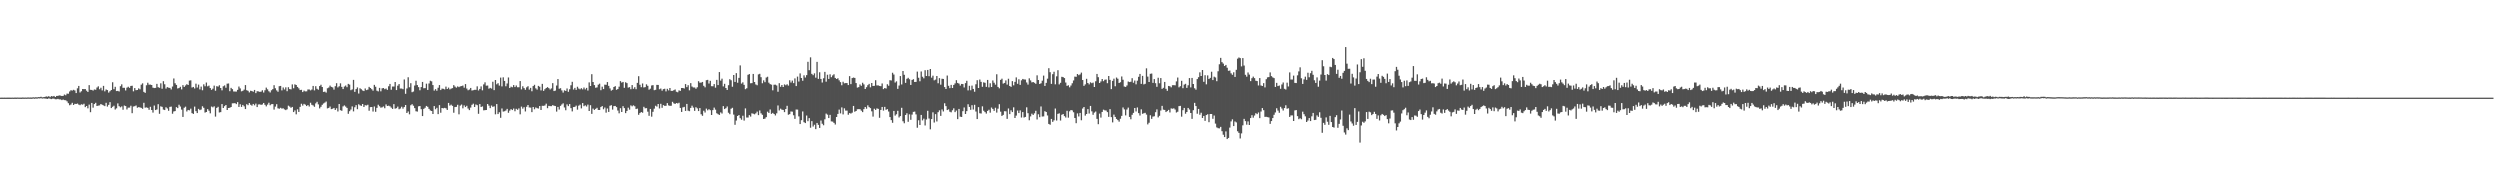 <svg xmlns="http://www.w3.org/2000/svg" width="1920" height="150"><path fill="#4f4f4f" d="M0 74.993h1v1H0zM1 74.981h1v1H1zM2 74.986h1v1H2zM3 74.979h1v1H3zM4 74.989h1v1H4zM5 74.972h1v1H5zM6 74.98h1v1H6zM7 74.973h1v1H7zM8 74.991h1v1H8zM9 74.95h1v1H9zM10 74.987h1v1H10zM11 74.924h1v1H11zM12 74.966h1v1H12zM13 74.9h1v1H13zM14 74.955h1v1H14zM15 74.936h1v1H15zM16 74.98h1v1H16zM17 74.876h1v1H17zM18 74.947h1v1H18zM19 74.89h1v1H19zM20 74.943h1v1H20zM21 74.827h1v1H21zM22 74.89h1v1H22zM23 74.855h1v1H23zM24 74.923h1v1H24zM25 74.692h1v1H25zM26 74.876h1v1H26zM27 74.67h1v1H27zM28 74.803h1v1H28zM29 74.532h1v1H29zM30 74.622h1v1H30zM31 74.31h1v1.088H31zM32 74.735h1v1H32zM33 74.587h1v1H33zM34 74.439h1v1.25H34zM35 74.019h1v1.76H35zM36 74.294h1v1.708H36zM37 73.806h1v1.693H37zM38 74.586h1v1.218H38zM39 73.771h1v2.385H39zM40 74.084h1v1.62H40zM41 73.663h1v2.126H41zM42 74.489h1v1.756H42zM43 73.68h1v2.565H43zM44 73.637h1v2.312H44zM45 73.277h1v3.053H45zM46 73.416h1v2.943H46zM47 73.746h1v3.134H47zM48 73.618h1v2.821H48zM49 72.623h1v4.264H49zM50 73.153h1v3.876H50zM51 71.872h1v5.933H51zM52 72h1v7.257H52zM53 70.268h1v10.593H53zM54 69.265h1v10.995H54zM55 69.597h1v9.363H55zM56 68.955h1v11.666H56zM57 69.47h1v10.227H57zM58 71.487h1v8.365H58zM59 67.854h1v11.654H59zM60 66.007h1v14.302H60zM61 71.035h1v9.749H61zM62 70.102h1v9.98H62zM63 68.371h1v12.017H63zM64 68.47h1v11.187H64zM65 68.418h1v13.848H65zM66 69.617h1v11.809H66zM67 70.602h1v12.602H67zM68 65.401h1v14.911H68zM69 68.949h1v17.213H69zM70 69.066h1v10.007H70zM71 69.578h1v13.1H71zM72 68.72h1v11.2H72zM73 68.892h1v10.064H73zM74 67.204h1v14.186H74zM75 66.297h1v14.781H75zM76 68.531h1v12.435H76zM77 67.4h1v12.448H77zM78 69.424h1v11.084H78zM79 65.924h1v15.019H79zM80 70.13h1v11.366H80zM81 68.703h1v10.246H81zM82 69.161h1v12.706H82zM83 71.103h1v9.447H83zM84 70.03h1v8.421H84zM85 69.136h1v13.882H85zM86 63.18h1v18.829H86zM87 68.5h1v12.711H87zM88 66.688h1v17.408H88zM89 69.918h1v13.281H89zM90 69.807h1v9.579H90zM91 70.257h1v11.312H91zM92 66.185h1v16.269H92zM93 64.768h1v16.941H93zM94 67.453h1v16.805H94zM95 67.44h1v13.598H95zM96 69.457h1v11.991H96zM97 67.326h1v16.74H97zM98 66.593h1v16.082H98zM99 67.471h1v15.163H99zM100 65.977h1v15.228H100zM101 65.83h1v21.087H101zM102 70.167h1v11.653H102zM103 67.642h1v13.901H103zM104 69.284h1v11.725H104zM105 69.127h1v13.617H105zM106 67.914h1v14.379H106zM107 68.594h1v13.904H107zM108 65.014h1v17.822H108zM109 63.978h1v19.578H109zM110 70.53h1v8.444H110zM111 71.312h1v11.366H111zM112 65.489h1v16.987H112zM113 63.549h1v19.313H113zM114 65.023h1v19.289H114zM115 64.954h1v17.067H115zM116 65.29h1v19.207H116zM117 67.317h1v19.141H117zM118 67.656h1v13.408H118zM119 67.495h1v17.044H119zM120 64.42h1v19.636H120zM121 66.984h1v13.03H121zM122 67.437h1v19.959H122zM123 63.993h1v17.656H123zM124 68.169h1v13.889H124zM125 62.351h1v21.844H125zM126 64.737h1v19.772H126zM127 68.061h1v14.322H127zM128 66.939h1v16.344H128zM129 67.312h1v17.758H129zM130 67.553h1v14.522H130zM131 68.706h1v13.178H131zM132 66.471h1v20.87H132zM133 60.255h1v25.334H133zM134 63.953h1v21.352H134zM135 65.226h1v17.044H135zM136 67.937h1v15.116H136zM137 67.619h1v12.812H137zM138 66.668h1v15.148H138zM139 68.677h1v15.516H139zM140 65.364h1v24.433H140zM141 66.753h1v15.979H141zM142 65.631h1v16.278H142zM143 64.683h1v20.943H143zM144 65.292h1v19.115H144zM145 61.902h1v22.852H145zM146 61.699h1v21.733H146zM147 67.238h1v19.639H147zM148 66.751h1v20.739H148zM149 67.928h1v13.939H149zM150 64.264h1v21.1H150zM151 67.215h1v19.611H151zM152 64.98h1v18.642H152zM153 68.664h1v15.916H153zM154 66.524h1v17.592H154zM155 69.33h1v12.292H155zM156 64.771h1v18.011H156zM157 66.268h1v20.211H157zM158 63.373h1v22.661H158zM159 66.309h1v17.496H159zM160 65.719h1v19.332H160zM161 67.611h1v19.445H161zM162 69.029h1v12.775H162zM163 68.103h1v14.31H163zM164 65.747h1v15.913H164zM165 69.697h1v19.87H165zM166 66.205h1v16.693H166zM167 66.525h1v15.505H167zM168 65.462h1v20.921H168zM169 67.596h1v18.522H169zM170 69.381h1v10.558H170zM171 66.273h1v16.682H171zM172 65.608h1v15.951H172zM173 67.391h1v13.229H173zM174 64.265h1v20.231H174zM175 64.109h1v18.841H175zM176 70.035h1v12.77H176zM177 67.468h1v14.693H177zM178 68.471h1v10.887H178zM179 70.27h1v9.039H179zM180 70.312h1v8.875H180zM181 70.356h1v9.61H181zM182 69.004h1v9.45H182zM183 66.449h1v15.697H183zM184 67.87h1v12.218H184zM185 70.146h1v11.956H185zM186 69.745h1v10.853H186zM187 68.792h1v12.868H187zM188 65.348h1v18.407H188zM189 69.252h1v10.794H189zM190 69.729h1v11.047H190zM191 70.942h1v8.208H191zM192 69.679h1v10.738H192zM193 69.92h1v11.224H193zM194 70.43h1v9.378H194zM195 69.056h1v11.818H195zM196 71.509h1v8.056H196zM197 70.019h1v12.208H197zM198 70.192h1v10.061H198zM199 70.573h1v9.544H199zM200 70.417h1v10.12H200zM201 69.313h1v10.929H201zM202 71.045h1v8.033H202zM203 69.33h1v11.134H203zM204 67.285h1v14.418H204zM205 68.596h1v11.713H205zM206 70.073h1v8.811H206zM207 71.015h1v9.852H207zM208 69.3h1v10.727H208zM209 68.469h1v11.438H209zM210 65.45h1v18.704H210zM211 67.792h1v14.073H211zM212 69.42h1v10.627H212zM213 70.448h1v12.762H213zM214 66.185h1v17.329H214zM215 66.004h1v16.806H215zM216 69.441h1v13.989H216zM217 67.175h1v16.031H217zM218 68.706h1v15.318H218zM219 67.054h1v17.55H219zM220 70.061h1v13.917H220zM221 66.969h1v14.179H221zM222 68.385h1v13.485H222zM223 68.664h1v14.144H223zM224 64.812h1v17.318H224zM225 67.763h1v18.294H225zM226 64.776h1v20.007H226zM227 65.299h1v22.506H227zM228 66.761h1v17.21H228zM229 67.853h1v18.104H229zM230 69.17h1v12.917H230zM231 68.961h1v10.718H231zM232 70.7h1v10.425H232zM233 69.558h1v10.229H233zM234 70.216h1v10.155H234zM235 70.15h1v11.32H235zM236 68.707h1v12.003H236zM237 68.685h1v13.134H237zM238 69.423h1v9.471H238zM239 68.763h1v11.731H239zM240 65.997h1v15.011H240zM241 69.414h1v12.601H241zM242 66.196h1v13.212H242zM243 68.221h1v9.987H243zM244 68.893h1v11.299H244zM245 66.113h1v17.136H245zM246 65.089h1v16.947H246zM247 66.82h1v13.681H247zM248 70.621h1v8.845H248zM249 70.35h1v8.467H249zM250 71.138h1v6.818H250zM251 67.766h1v15.498H251zM252 67.227h1v15.662H252zM253 65.743h1v16.063H253zM254 66.695h1v17.138H254zM255 67.108h1v16.399H255zM256 68.827h1v14.066H256zM257 66.216h1v18.227H257zM258 63.916h1v19.257H258zM259 67.134h1v18.449H259zM260 66.27h1v13.585H260zM261 63.981h1v20.64H261zM262 66.721h1v18.386H262zM263 68.394h1v13.311H263zM264 66.446h1v14.512H264zM265 65.667h1v16.192H265zM266 66.954h1v15.934H266zM267 64.415h1v22.978H267zM268 64.956h1v20.44H268zM269 69.269h1v14.866H269zM270 68.671h1v13.037H270zM271 61.35h1v24.202H271zM272 70.567h1v11.836H272zM273 68.405h1v12.312H273zM274 67.099h1v16.787H274zM275 71.81h1v8.282H275zM276 67.796h1v13.109H276zM277 68.563h1v12.719H277zM278 69.502h1v10.391H278zM279 69.921h1v12.232H279zM280 67.917h1v12.872H280zM281 69.22h1v11.767H281zM282 68.83h1v11.615H282zM283 66.732h1v18.33H283zM284 67.608h1v14.657H284zM285 68.514h1v13.642H285zM286 69.638h1v16.043H286zM287 65.183h1v16.561H287zM288 66.631h1v19.234H288zM289 69.635h1v13.191H289zM290 70.172h1v10.26H290zM291 67.474h1v14.149H291zM292 70.141h1v12.567H292zM293 67.847h1v14.6H293zM294 67.59h1v14.169H294zM295 68.484h1v14.642H295zM296 67.975h1v12.184H296zM297 69.011h1v12.38H297zM298 66.249h1v14.907H298zM299 64.476h1v17.168H299zM300 68.906h1v13.782H300zM301 66.483h1v17.2H301zM302 66.47h1v13.497H302zM303 62.985h1v20.451H303zM304 69.167h1v13.951H304zM305 65.813h1v16.077H305zM306 64.548h1v19.367H306zM307 68.002h1v15.369H307zM308 67.996h1v13.967H308zM309 68.485h1v14.968H309zM310 61.025h1v21.198H310zM311 72.047h1v8.61H311zM312 67.931h1v18.832H312zM313 59.356h1v26.255H313zM314 67.019h1v20.775H314zM315 63.922h1v16.92H315zM316 70.788h1v9.227H316zM317 70.291h1v10.93H317zM318 65.677h1v17.366H318zM319 62.02h1v23.408H319zM320 65.324h1v20.403H320zM321 66.929h1v14.715H321zM322 69.342h1v12.084H322zM323 66.871h1v16.992H323zM324 62.942h1v26.21H324zM325 67.795h1v15.818H325zM326 67.679h1v15.054H326zM327 64.248h1v17.112H327zM328 69.063h1v12.967H328zM329 64.097h1v19.523H329zM330 62.014h1v22.828H330zM331 62.487h1v22.763H331zM332 65.327h1v22.225H332zM333 69.589h1v11.855H333zM334 68.444h1v15.467H334zM335 69.668h1v13.123H335zM336 67.386h1v20.262H336zM337 65.355h1v15.38H337zM338 69.17h1v17.406H338zM339 68.035h1v14.924H339zM340 68.181h1v15.024H340zM341 68.646h1v14.189H341zM342 66.504h1v16.695H342zM343 68.349h1v16.062H343zM344 67.269h1v11.765H344zM345 68.681h1v12.416H345zM346 68.025h1v12.364H346zM347 67.684h1v13.611H347zM348 65.361h1v21.212H348zM349 66.485h1v15.745H349zM350 67.304h1v14.749H350zM351 66.334h1v14.128H351zM352 66.918h1v20.907H352zM353 66.289h1v14.836H353zM354 66.087h1v14.175H354zM355 65.665h1v17.554H355zM356 67.342h1v13.598H356zM357 64.562h1v17.67H357zM358 67.995h1v13.245H358zM359 69.3h1v14.038H359zM360 68.781h1v15.788H360zM361 67.523h1v15.132H361zM362 69.506h1v10.975H362zM363 69.253h1v10.378H363zM364 68.955h1v13.213H364zM365 68.961h1v11.254H365zM366 66.31h1v14.468H366zM367 69.497h1v17.898H367zM368 68.322h1v11.576H368zM369 66.379h1v15.809H369zM370 69.387h1v12.338H370zM371 64.834h1v19.923H371zM372 63.214h1v21.394H372zM373 65.796h1v18.706H373zM374 65.706h1v14.17H374zM375 68.121h1v13.034H375zM376 67.497h1v15.564H376zM377 68.03h1v13.013H377zM378 62.771h1v19.3H378zM379 69.217h1v12.427H379zM380 61.428h1v26.355H380zM381 64.744h1v15.163H381zM382 63.905h1v23.71H382zM383 65.766h1v20.474H383zM384 59.581h1v30.898H384zM385 66.35h1v16.934H385zM386 59.393h1v26.341H386zM387 62.135h1v23.327H387zM388 66.262h1v18.635H388zM389 64.086h1v19.531H389zM390 59.477h1v27.174H390zM391 67.581h1v17.367H391zM392 66.568h1v17.242H392zM393 67.02h1v17.518H393zM394 65.356h1v17.995H394zM395 66.858h1v18.572H395zM396 65.634h1v17.944H396zM397 67.018h1v17.334H397zM398 67.001h1v16.271H398zM399 62.236h1v25.55H399zM400 68.648h1v13.218H400zM401 66.266h1v17.182H401zM402 67.709h1v14.595H402zM403 68.976h1v16.634H403zM404 67.067h1v14.955H404zM405 66.216h1v14.404H405zM406 68.817h1v13.703H406zM407 67.506h1v15.149H407zM408 70.113h1v15.999H408zM409 66.084h1v16.069H409zM410 65.137h1v18.763H410zM411 67.837h1v14.688H411zM412 68.835h1v14.245H412zM413 65.94h1v17.401H413zM414 66.61h1v14.78H414zM415 69.425h1v15.061H415zM416 64.429h1v16.824H416zM417 69.804h1v11.523H417zM418 68.507h1v12.488H418zM419 67.608h1v11.989H419zM420 66.916h1v16.185H420zM421 67.679h1v13.638H421zM422 68.7h1v12.831H422zM423 67.888h1v13.668H423zM424 63.837h1v16.916H424zM425 69.957h1v11.264H425zM426 69.594h1v11.851H426zM427 65.666h1v20.031H427zM428 60.73h1v21.411H428zM429 68.124h1v15.976H429zM430 67.758h1v13.544H430zM431 69.45h1v10.754H431zM432 71.137h1v8.218H432zM433 69.351h1v13.191H433zM434 69.857h1v14.85H434zM435 67.924h1v12.232H435zM436 70.501h1v11.024H436zM437 68.578h1v11.334H437zM438 65.498h1v17.538H438zM439 62.812h1v22.766H439zM440 68.776h1v13.464H440zM441 67.507h1v14.581H441zM442 69.036h1v12.085H442zM443 66.613h1v17.595H443zM444 68.019h1v13.12H444zM445 68.625h1v11.747H445zM446 67.724h1v15.508H446zM447 68.68h1v10.5H447zM448 67.246h1v14.292H448zM449 68.671h1v12.204H449zM450 67.496h1v14.341H450zM451 69.533h1v10.818H451zM452 63.296h1v21.938H452zM453 66.068h1v14.727H453zM454 56.97h1v30.463H454zM455 62.978h1v20.404H455zM456 65.32h1v19.13H456zM457 67.394h1v16.192H457zM458 67.147h1v15.652H458zM459 65.019h1v19.402H459zM460 64.249h1v20.217H460zM461 69.277h1v12.947H461zM462 66.547h1v14.909H462zM463 68.406h1v15.501H463zM464 65.049h1v17.554H464zM465 65.112h1v21.415H465zM466 63.038h1v20.257H466zM467 65.97h1v19.98H467zM468 67.866h1v13.321H468zM469 69.584h1v11.207H469zM470 68.951h1v15.207H470zM471 66.791h1v14.727H471zM472 66.171h1v15.205H472zM473 68.981h1v13.288H473zM474 68.386h1v16.501H474zM475 66.549h1v20.472H475zM476 62.312h1v20.781H476zM477 63.462h1v22.562H477zM478 62.95h1v18.599H478zM479 67.408h1v15.659H479zM480 63.171h1v23.707H480zM481 63.84h1v21.356H481zM482 67.265h1v15.429H482zM483 66.935h1v17.289H483zM484 68.529h1v12.407H484zM485 65.355h1v16.308H485zM486 68.18h1v12.723H486zM487 66.965h1v14.64H487zM488 68.513h1v15.255H488zM489 63.644h1v19.778H489zM490 58.539h1v29.626H490zM491 65.098h1v21.738H491zM492 66.961h1v19.072H492zM493 64.09h1v22.507H493zM494 67.188h1v14.834H494zM495 66.908h1v16.299H495zM496 64.782h1v18.286H496zM497 65.893h1v19.877H497zM498 68.854h1v20.106H498zM499 68.074h1v15.602H499zM500 65.616h1v23.992H500zM501 65.366h1v20.498H501zM502 69.271h1v14.202H502zM503 68.942h1v12.237H503zM504 65.195h1v16.683H504zM505 65.243h1v14.61H505zM506 68.539h1v14.767H506zM507 68.016h1v11.685H507zM508 69.626h1v13.144H508zM509 68.432h1v12.305H509zM510 68.169h1v13.149H510zM511 70.218h1v11.025H511zM512 68.202h1v10.981H512zM513 69.437h1v11.512H513zM514 67.581h1v13.731H514zM515 69.785h1v11.405H515zM516 69.771h1v8.41H516zM517 69.262h1v10.111H517zM518 68.721h1v11.174H518zM519 70.436h1v8.678H519zM520 70.866h1v8.579H520zM521 69.414h1v9.466H521zM522 69.779h1v13.125H522zM523 67.568h1v18.403H523zM524 67.581h1v14.902H524zM525 68.019h1v14.077H525zM526 64.588h1v20.594H526zM527 66.924h1v12.914H527zM528 65.454h1v19.531H528zM529 69.369h1v16.039H529zM530 63.856h1v19.014H530zM531 66.432h1v14.733H531zM532 67.161h1v15.455H532zM533 67.153h1v18.017H533zM534 68.136h1v14.175H534zM535 67.002h1v16.26H535zM536 62.367h1v22.951H536zM537 63.472h1v19.523H537zM538 63.425h1v24.325H538zM539 62.931h1v26.003H539zM540 65.874h1v19.176H540zM541 67.061h1v19.358H541zM542 61.605h1v21.809H542zM543 61.327h1v23.417H543zM544 64.175h1v19.682H544zM545 62.048h1v22.563H545zM546 66.215h1v22.116H546zM547 66.259h1v18.299H547zM548 64.555h1v18.09H548zM549 67.333h1v16.91H549zM550 61.343h1v25.622H550zM551 65.338h1v22.351H551zM552 55.328h1v32.923H552zM553 61.887h1v24.449H553zM554 60.416h1v26.77H554zM555 66.37h1v15.164H555zM556 64.369h1v19.375H556zM557 67.603h1v15.471H557zM558 69.085h1v12.675H558zM559 65.413h1v21.176H559zM560 60.814h1v26.877H560zM561 61.655h1v21.842H561zM562 66.612h1v16.183H562zM563 57.613h1v30.396H563zM564 62.913h1v32.92H564zM565 56.146h1v36.444H565zM566 63.526h1v25.544H566zM567 59.794h1v28.517H567zM568 50.217h1v40.583H568zM569 64.225h1v27.712H569zM570 63.208h1v25.698H570zM571 65.157h1v27.477H571zM572 68.499h1v14.766H572zM573 67.77h1v22.504H573zM574 57.452h1v32.787H574zM575 56.864h1v31.583H575zM576 63.97h1v25.574H576zM577 63.847h1v23.188H577zM578 56.784h1v30.568H578zM579 62.957h1v24.852H579zM580 64.869h1v22.147H580zM581 65.489h1v20.197H581zM582 57.122h1v31.281H582zM583 56.684h1v28.139H583zM584 59.281h1v27.772H584zM585 63.955h1v24.229H585zM586 61.699h1v29.671H586zM587 63.136h1v27.952H587zM588 59.52h1v30.461H588zM589 58.94h1v26.815H589zM590 63.507h1v23.201H590zM591 64.636h1v19.458H591zM592 65.035h1v22.4H592zM593 69.353h1v17.334H593zM594 65.094h1v22.46H594zM595 65.013h1v23.657H595zM596 65.641h1v21.412H596zM597 70.453h1v10.538H597zM598 63.882h1v20.962H598zM599 66.662h1v16.772H599zM600 65.281h1v18.928H600zM601 66.833h1v17.572H601zM602 64.831h1v21.27H602zM603 65.468h1v18.221H603zM604 64.714h1v16.54H604zM605 65.766h1v22.356H605zM606 61.656h1v25.984H606zM607 63.369h1v22.224H607zM608 61.895h1v23.87H608zM609 63.837h1v24.662H609zM610 60.204h1v31.103H610zM611 66.12h1v18.019H611zM612 58.842h1v25.336H612zM613 62.632h1v26.746H613zM614 56.363h1v38.925H614zM615 59.918h1v32.394H615zM616 62.015h1v23.573H616zM617 57.869h1v36.003H617zM618 59.552h1v34.967H618zM619 57.7h1v31.041H619zM620 47.444h1v45.65H620zM621 53.931h1v36.782H621zM622 44.017h1v54.091H622zM623 56.71h1v36.341H623zM624 57.766h1v39.437H624zM625 56.34h1v39.463H625zM626 59.652h1v39.509H626zM627 47.51h1v46.886H627zM628 60.559h1v35.351H628zM629 55.483h1v42.78H629zM630 60.636h1v31.923H630zM631 63.375h1v31.657H631zM632 60.085h1v36.11H632zM633 55.214h1v36.428H633zM634 62.723h1v24.53H634zM635 57.405h1v30.655H635zM636 60.632h1v30.045H636zM637 57.085h1v31.146H637zM638 59.303h1v33.948H638zM639 57.931h1v35.473H639zM640 57.055h1v37.301H640zM641 59.851h1v35.786H641zM642 60.682h1v29.182H642zM643 60.094h1v27.401H643zM644 61.71h1v22.467H644zM645 63.069h1v24.005H645zM646 65.49h1v17.007H646zM647 62.775h1v25.106H647zM648 63.981h1v19.239H648zM649 63.808h1v21.139H649zM650 63.781h1v21.165H650zM651 65.318h1v22.779H651zM652 58.462h1v28.397H652zM653 64.623h1v22.624H653zM654 59.955h1v26.591H654zM655 59.52h1v21.837H655zM656 59.865h1v25.939H656zM657 63.798h1v21.451H657zM658 67.269h1v16.63H658zM659 66.934h1v16.904H659zM660 64.89h1v18.998H660zM661 65.908h1v19.092H661zM662 63.563h1v22.542H662zM663 64.798h1v19.005H663zM664 68.35h1v13.836H664zM665 66.975h1v16.546H665zM666 65.428h1v15.449H666zM667 64.415h1v17.857H667zM668 67.088h1v15.943H668zM669 63.751h1v21.74H669zM670 66.071h1v23.468H670zM671 65.918h1v17.596H671zM672 61.601h1v22.823H672zM673 65.599h1v17.656H673zM674 65.595h1v17.999H674zM675 65.988h1v24.469H675zM676 66.195h1v18.235H676zM677 64.084h1v18.067H677zM678 68.441h1v16.477H678zM679 67.572h1v14.509H679zM680 67.98h1v16.33H680zM681 64.729h1v19.089H681zM682 65.842h1v19.799H682zM683 61.606h1v28.308H683zM684 61.776h1v30.499H684zM685 55.867h1v38.454H685zM686 57.26h1v27.94H686zM687 63.401h1v25.359H687zM688 62.482h1v25.283H688zM689 68.228h1v16.865H689zM690 65.668h1v24.527H690zM691 58.402h1v30.762H691zM692 64.845h1v17.947H692zM693 54.524h1v38.584H693zM694 57.429h1v37.227H694zM695 63.636h1v24.673H695zM696 60.501h1v26.491H696zM697 59.736h1v33.822H697zM698 60.869h1v26.942H698zM699 65.207h1v26.789H699zM700 61.41h1v26.581H700zM701 60.844h1v25.079H701zM702 62.975h1v22.743H702zM703 62.859h1v24.975H703zM704 54.985h1v43.097H704zM705 59.72h1v32.653H705zM706 62.415h1v33.59H706zM707 54.876h1v33.407H707zM708 58.957h1v33.489H708zM709 60.184h1v30.953H709zM710 53.902h1v42.471H710zM711 58.391h1v33.372H711zM712 53.704h1v31.372H712zM713 58.542h1v32.482H713zM714 53.007h1v46.331H714zM715 59.646h1v31.776H715zM716 58.137h1v28.119H716zM717 61.698h1v32.408H717zM718 61.121h1v26.546H718zM719 58.351h1v34.953H719zM720 63.963h1v22.201H720zM721 59.982h1v24.743H721zM722 65.012h1v23.993H722zM723 60.478h1v23.572H723zM724 60.623h1v25.002H724zM725 66.859h1v12.445H725zM726 68.343h1v13.147H726zM727 57.993h1v26.553H727zM728 65.917h1v18.044H728zM729 67.674h1v18.131H729zM730 65.186h1v21.092H730zM731 67.6h1v17.095H731zM732 65.244h1v17.936H732zM733 64.057h1v22.062H733zM734 61.578h1v23.306H734zM735 63.709h1v27.775H735zM736 64.187h1v19.468H736zM737 65.724h1v23.881H737zM738 64.451h1v25.391H738zM739 64.557h1v20.836H739zM740 67.182h1v15.358H740zM741 63.836h1v23.691H741zM742 62.07h1v23.301H742zM743 69.432h1v10.649H743zM744 65.917h1v16.219H744zM745 69.333h1v15H745zM746 65.765h1v15.034H746zM747 68.285h1v15.826H747zM748 70.468h1v10.037H748zM749 64.707h1v20.93H749zM750 61.615h1v29.839H750zM751 67.562h1v14.717H751zM752 61.098h1v25.913H752zM753 62.877h1v24.334H753zM754 66.647h1v15.017H754zM755 63.223h1v21.821H755zM756 63.581h1v22.554H756zM757 66.736h1v20.514H757zM758 61.378h1v23.826H758zM759 67.116h1v17.158H759zM760 63.956h1v22.565H760zM761 66.829h1v15.733H761zM762 61.801h1v21.85H762zM763 63.52h1v21.632H763zM764 65.004h1v17.724H764zM765 57.046h1v29.407H765zM766 66.779h1v16.677H766zM767 67.852h1v12.197H767zM768 61.356h1v24.401H768zM769 60.439h1v28.623H769zM770 64.197h1v24.023H770zM771 63.672h1v21.711H771zM772 61.756h1v23.726H772zM773 64.96h1v26.306H773zM774 60.475h1v22.852H774zM775 66.05h1v21.581H775zM776 66.707h1v18.008H776zM777 62.299h1v23.79H777zM778 65.516h1v16.937H778zM779 62.872h1v27.751H779zM780 59.433h1v29.33H780zM781 64.375h1v20.502H781zM782 60.888h1v25.951H782zM783 65.174h1v19.619H783zM784 61.696h1v28.544H784zM785 60.62h1v25.422H785zM786 61.05h1v29.237H786zM787 61.099h1v28.717H787zM788 63.327h1v19.11H788zM789 64.975h1v21.983H789zM790 60.152h1v32.204H790zM791 61.749h1v27.628H791zM792 63.265h1v24.056H792zM793 62.977h1v25.301H793zM794 63.605h1v23.437H794zM795 64.377h1v20.718H795zM796 57.857h1v33.908H796zM797 61.452h1v26.296H797zM798 64.535h1v25.474H798zM799 63.969h1v17.812H799zM800 61.945h1v27.568H800zM801 58.047h1v31.35H801zM802 65.992h1v19.391H802zM803 63.625h1v22.417H803zM804 60.442h1v28.244H804zM805 52.382h1v42.798H805zM806 55.445h1v40.337H806zM807 64.4h1v26.935H807zM808 56.992h1v36.588H808zM809 55.085h1v37.31H809zM810 64.75h1v18.599H810zM811 58.608h1v33.937H811zM812 53.93h1v33.504H812zM813 64.797h1v22.25H813zM814 63.615h1v28.951H814zM815 58.994h1v29.197H815zM816 59.261h1v28.305H816zM817 59.948h1v29.219H817zM818 63.39h1v26.886H818zM819 65.949h1v19.151H819zM820 65.485h1v24.904H820zM821 67.067h1v18.418H821zM822 65.677h1v18.823H822zM823 63.963h1v20.817H823zM824 61.813h1v24.384H824zM825 58.806h1v31.826H825zM826 59.004h1v35.613H826zM827 56.847h1v30.261H827zM828 57.778h1v31.654H828zM829 57.152h1v29.569H829zM830 55.735h1v36.629H830zM831 61.448h1v21.916H831zM832 65.921h1v16.256H832zM833 64.815h1v23.982H833zM834 60.524h1v27.01H834zM835 63.75h1v20.057H835zM836 64.807h1v22.381H836zM837 63.255h1v18.101H837zM838 63.889h1v21.615H838zM839 63.448h1v24.724H839zM840 66.836h1v19.634H840zM841 62.433h1v23.213H841zM842 56.778h1v34.489H842zM843 59.296h1v36.105H843zM844 63.757h1v23.487H844zM845 62.558h1v27.77H845zM846 60.66h1v25.33H846zM847 62.363h1v21.872H847zM848 61.257h1v23.479H848zM849 61.101h1v23.811H849zM850 63.877h1v22.228H850zM851 58.36h1v31.386H851zM852 61.333h1v22.482H852zM853 68.432h1v21.53H853zM854 62.122h1v31.893H854zM855 60.402h1v27.6H855zM856 66.277h1v23.535H856zM857 59.567h1v31.783H857zM858 60.46h1v31.806H858zM859 63.734h1v29.683H859zM860 63.117h1v28.089H860zM861 58.708h1v30.281H861zM862 61.253h1v21.292H862zM863 66.449h1v17.594H863zM864 66.784h1v21.857H864zM865 65.641h1v18.479H865zM866 62.633h1v20.002H866zM867 63.025h1v26.758H867zM868 62.768h1v28.841H868zM869 60.062h1v28.101H869zM870 63.561h1v23.124H870zM871 61.871h1v21.083H871zM872 64.79h1v20.796H872zM873 61.953h1v20.591H873zM874 58.986h1v27.915H874zM875 56.779h1v31.958H875zM876 64.429h1v19.521H876zM877 58.275h1v29.143H877zM878 64.803h1v22.172H878zM879 64.351h1v22.297H879zM880 52.495h1v35.525H880zM881 58.835h1v36.709H881zM882 62.992h1v31.278H882zM883 56.697h1v31.806H883zM884 56.46h1v34.832H884zM885 63.654h1v25.886H885zM886 60.704h1v28.565H886zM887 63.908h1v22.26H887zM888 66.671h1v17.348H888zM889 59.719h1v30.455H889zM890 63.962h1v24.969H890zM891 59.962h1v24.919H891zM892 68.269h1v13.033H892zM893 67.456h1v16.791H893zM894 62.913h1v21.54H894zM895 68.208h1v17.867H895zM896 69.726h1v15.592H896zM897 65.992h1v18.403H897zM898 66.26h1v20.114H898zM899 67.064h1v16.181H899zM900 65.412h1v18.119H900zM901 65.398h1v17.794H901zM902 65.539h1v18.579H902zM903 62.522h1v23.898H903zM904 59.536h1v26.278H904zM905 67.072h1v14.448H905zM906 66.179h1v15.132H906zM907 62.075h1v27.534H907zM908 67.728h1v16.892H908zM909 64.986h1v17.896H909zM910 64.357h1v23.001H910zM911 67.477h1v18.516H911zM912 65.501h1v17.404H912zM913 59.957h1v24.183H913zM914 67.103h1v19.661H914zM915 59.865h1v31.446H915zM916 64.512h1v20.127H916zM917 67.771h1v11.233H917zM918 68.851h1v12.61H918zM919 60.739h1v26.589H919zM920 59.307h1v24.36H920zM921 55.529h1v32.586H921zM922 58.367h1v28.197H922zM923 53.754h1v36.88H923zM924 62.834h1v26.203H924zM925 57.777h1v35.039H925zM926 64.757h1v23.592H926zM927 57.93h1v29.821H927zM928 60.649h1v33.211H928zM929 59.815h1v27.733H929zM930 55.094h1v32.48H930zM931 61.5h1v29.714H931zM932 58.881h1v29.824H932zM933 59.476h1v35.449H933zM934 62.336h1v35.494H934zM935 54.747h1v43.703H935zM936 49.341h1v49.288H936zM937 44.426h1v53.007H937zM938 47.74h1v53.029H938zM939 48.84h1v54.614H939zM940 50.669h1v54.599H940zM941 49.877h1v51.025H941zM942 52.042h1v54.744H942zM943 54.365h1v51.56H943zM944 54.177h1v43.846H944zM945 56.324h1v36.904H945zM946 57.457h1v34.212H946zM947 55.503h1v41.335H947zM948 59.091h1v34.199H948zM949 53.597h1v40.406H949zM950 45.065h1v55.758H950zM951 44.155h1v57.867H951zM952 44.66h1v61.67H952zM953 50.98h1v51.46H953zM954 44.57h1v51.686H954zM955 50.35h1v40.934H955zM956 57.434h1v35.588H956zM957 58.874h1v36.873H957zM958 55.669h1v37.584H958zM959 57.294h1v38.684H959zM960 62.323h1v28.344H960zM961 60.081h1v28.371H961zM962 58.849h1v31.502H962zM963 59.984h1v28.721H963zM964 61.998h1v24.949H964zM965 62.256h1v25.396H965zM966 65.655h1v20.698H966zM967 59.963h1v30.775H967zM968 65.647h1v19.995H968zM969 66.044h1v16.966H969zM970 63.843h1v20.789H970zM971 67.097h1v22.648H971zM972 60.827h1v28.885H972zM973 59.411h1v30.54H973zM974 59.162h1v31.037H974zM975 55.591h1v39.554H975zM976 58.446h1v34.534H976zM977 59.432h1v31.231H977zM978 60.022h1v28.151H978zM979 66.765h1v19.611H979zM980 63.659h1v19.485H980zM981 66.115h1v18.842H981zM982 65.681h1v20.964H982zM983 68.191h1v13.841H983zM984 64.866h1v18.474H984zM985 63.308h1v21.594H985zM986 68.192h1v14.794H986zM987 68.783h1v12.063H987zM988 63.506h1v20.01H988zM989 66.402h1v16.729H989zM990 55.615h1v34.191H990zM991 61.078h1v27.557H991zM992 61.103h1v27.535H992zM993 58.05h1v34.857H993zM994 63.644h1v21.154H994zM995 63.777h1v20.743H995zM996 57.86h1v31.324H996zM997 54.828h1v36.697H997zM998 51.731h1v39.111H998zM999 60.117h1v31.487H999zM1000 64.469h1v21.296H1000zM1001 60.999h1v26.728H1001zM1002 58.893h1v30.428H1002zM1003 61.362h1v32.346H1003zM1004 55.856h1v36.724H1004zM1005 59.33h1v31.359H1005zM1006 56.24h1v36.722H1006zM1007 54.38h1v34.947H1007zM1008 57.454h1v29.265H1008zM1009 61.648h1v30.542H1009zM1010 63.711h1v28.281H1010zM1011 59.461h1v29.173H1011zM1012 66.594h1v23.165H1012zM1013 61.904h1v24.299H1013zM1014 57.268h1v33.188H1014zM1015 46.226h1v55.747H1015zM1016 50.905h1v43.436H1016zM1017 57.607h1v38.262H1017zM1018 61.909h1v28.247H1018zM1019 56.917h1v36.575H1019zM1020 57.662h1v38.178H1020zM1021 51.267h1v37.697H1021zM1022 51.585h1v42.183H1022zM1023 44.475h1v53.069H1023zM1024 45.367h1v52.65H1024zM1025 49.891h1v40.087H1025zM1026 56.714h1v31.749H1026zM1027 53.575h1v44.563H1027zM1028 59.771h1v35.34H1028zM1029 58.325h1v33.406H1029zM1030 60.486h1v24.406H1030zM1031 55.903h1v40.73H1031zM1032 54.423h1v47.329H1032zM1033 36.161h1v67.199H1033zM1034 48.887h1v49.686H1034zM1035 52.858h1v47.094H1035zM1036 52.812h1v35.226H1036zM1037 64.144h1v29.123H1037zM1038 56.698h1v38.102H1038zM1039 59.464h1v37.085H1039zM1040 65.728h1v17.323H1040zM1041 60.304h1v35.631H1041zM1042 49.503h1v44.108H1042zM1043 64.572h1v21.049H1043zM1044 55.483h1v54.034H1044zM1045 45.398h1v50.938H1045zM1046 51.297h1v42.202H1046zM1047 44.731h1v49.56H1047zM1048 54.379h1v38.87H1048zM1049 60.603h1v25.47H1049zM1050 62.125h1v29.234H1050zM1051 63.065h1v22.717H1051zM1052 60.464h1v25.824H1052zM1053 64.625h1v23.774H1053zM1054 61.111h1v26.416H1054zM1055 61.095h1v24.766H1055zM1056 66.591h1v20.892H1056zM1057 58.819h1v32.472H1057zM1058 56.819h1v31.827H1058zM1059 60.342h1v32.162H1059zM1060 63.593h1v24.957H1060zM1061 58.202h1v29.29H1061zM1062 59.037h1v29.175H1062zM1063 60.548h1v28.596H1063zM1064 63.937h1v24.479H1064zM1065 56.547h1v34.954H1065zM1066 62.904h1v31.821H1066zM1067 60.704h1v30.35H1067zM1068 65.626h1v19.273H1068zM1069 64.002h1v20.736H1069zM1070 66.948h1v19.594H1070zM1071 54.692h1v40.042H1071zM1072 51.371h1v48.803H1072zM1073 53.56h1v43.998H1073zM1074 58.188h1v36.532H1074zM1075 61.044h1v32.342H1075zM1076 63.048h1v24.068H1076zM1077 67.133h1v17.52H1077zM1078 61.986h1v21.878H1078zM1079 66.215h1v16.529H1079zM1080 61.749h1v26.76H1080zM1081 65.928h1v20.439H1081zM1082 63.142h1v28.668H1082zM1083 62.573h1v29.632H1083zM1084 59.657h1v30.248H1084zM1085 50.752h1v41.231H1085zM1086 62.03h1v26.664H1086zM1087 62.096h1v26.741H1087zM1088 57.112h1v32.596H1088zM1089 64.915h1v20.379H1089zM1090 62.479h1v21.634H1090zM1091 60.651h1v26.989H1091zM1092 60.356h1v31.52H1092zM1093 63.848h1v24.463H1093zM1094 63.579h1v22.968H1094zM1095 59.342h1v25.444H1095zM1096 61.327h1v28.412H1096zM1097 62.455h1v28.351H1097zM1098 62.037h1v26.103H1098zM1099 63.993h1v21.593H1099zM1100 63.922h1v18.51H1100zM1101 64.16h1v23.31H1101zM1102 66.848h1v21.255H1102zM1103 66.026h1v19.507H1103zM1104 63.907h1v20.227H1104zM1105 63.468h1v20.205H1105zM1106 64.296h1v22.272H1106zM1107 60.381h1v26.794H1107zM1108 66.395h1v17.653H1108zM1109 64.115h1v22.58H1109zM1110 64.273h1v20.228H1110zM1111 68.303h1v15.45H1111zM1112 65.058h1v19.885H1112zM1113 61.04h1v24.846H1113zM1114 64.211h1v25.144H1114zM1115 63.163h1v23.175H1115zM1116 62.46h1v23.432H1116zM1117 63.203h1v20.8H1117zM1118 65.546h1v21.881H1118zM1119 64.135h1v20.713H1119zM1120 62.564h1v22.483H1120zM1121 65.431h1v17.459H1121zM1122 65.113h1v18.99H1122zM1123 61.085h1v23.376H1123zM1124 69.578h1v13.029H1124zM1125 64.555h1v23.499H1125zM1126 68.509h1v16.606H1126zM1127 67.058h1v14.826H1127zM1128 69.477h1v13.328H1128zM1129 64.371h1v17.088H1129zM1130 68.68h1v11.826H1130zM1131 65.34h1v18.43H1131zM1132 69.002h1v18.557H1132zM1133 67.585h1v16.703H1133zM1134 67.17h1v16.345H1134zM1135 64.559h1v20.09H1135zM1136 66.906h1v16.739H1136zM1137 68.7h1v13.511H1137zM1138 66.891h1v14.653H1138zM1139 69.742h1v11.189H1139zM1140 68.009h1v13.426H1140zM1141 67.232h1v16.073H1141zM1142 64.952h1v22.217H1142zM1143 65.057h1v17.748H1143zM1144 67.53h1v16.247H1144zM1145 68.284h1v16.807H1145zM1146 66.191h1v16.295H1146zM1147 65.417h1v19.96H1147zM1148 68.436h1v14.125H1148zM1149 67.796h1v15.479H1149zM1150 66.992h1v18.557H1150zM1151 65.581h1v18.401H1151zM1152 59.576h1v23.909H1152zM1153 62.452h1v19.578H1153zM1154 65.361h1v17.85H1154zM1155 63.974h1v18.336H1155zM1156 65.698h1v23.515H1156zM1157 64.557h1v18.971H1157zM1158 65.269h1v17.785H1158zM1159 67.508h1v16.718H1159zM1160 67.858h1v14.325H1160zM1161 62.305h1v26.214H1161zM1162 57.859h1v29.01H1162zM1163 60.048h1v33.192H1163zM1164 62.281h1v27.768H1164zM1165 63.112h1v21.849H1165zM1166 60.313h1v24.894H1166zM1167 61.744h1v22.267H1167zM1168 66.779h1v19.764H1168zM1169 59.08h1v27.813H1169zM1170 61.841h1v23.596H1170zM1171 66.752h1v17.802H1171zM1172 65.139h1v17.352H1172zM1173 65.804h1v18.453H1173zM1174 65.818h1v18.662H1174zM1175 63.533h1v23.718H1175zM1176 64.717h1v20.317H1176zM1177 65.826h1v18.466H1177zM1178 66.078h1v18.01H1178zM1179 67.703h1v14.46H1179zM1180 65.966h1v19.919H1180zM1181 65.089h1v23.572H1181zM1182 64.314h1v24.997H1182zM1183 64.724h1v25.736H1183zM1184 66.861h1v19.212H1184zM1185 66.252h1v18.16H1185zM1186 65.431h1v18.187H1186zM1187 66.41h1v18.76H1187zM1188 61.949h1v19.715H1188zM1189 66.692h1v18.908H1189zM1190 66.652h1v17.945H1190zM1191 66.897h1v16.279H1191zM1192 64.79h1v23.839H1192zM1193 61.44h1v27.962H1193zM1194 63.057h1v29.559H1194zM1195 64.339h1v19.198H1195zM1196 65.697h1v21.514H1196zM1197 63.902h1v23.442H1197zM1198 61.119h1v25.179H1198zM1199 63.251h1v22.74H1199zM1200 64.276h1v17.046H1200zM1201 65.411h1v16.273H1201zM1202 60.718h1v25.024H1202zM1203 67.433h1v15.294H1203zM1204 64.218h1v24.475H1204zM1205 65.596h1v18.765H1205zM1206 65.794h1v19.03H1206zM1207 68.907h1v15.069H1207zM1208 65.622h1v17.667H1208zM1209 68.043h1v13.745H1209zM1210 64.303h1v26.976H1210zM1211 68.291h1v11.551H1211zM1212 66.936h1v16.464H1212zM1213 68.806h1v11.387H1213zM1214 68.131h1v15.321H1214zM1215 67.132h1v12.51H1215zM1216 69.6h1v12.641H1216zM1217 67.804h1v14.508H1217zM1218 64.797h1v20.973H1218zM1219 70.151h1v10.798H1219zM1220 66.528h1v14.644H1220zM1221 65.309h1v17.335H1221zM1222 64.674h1v20.881H1222zM1223 68.421h1v13.32H1223zM1224 66.112h1v18.247H1224zM1225 67.859h1v18.484H1225zM1226 62.591h1v20.841H1226zM1227 63.912h1v20.994H1227zM1228 69.08h1v15.952H1228zM1229 67.677h1v13.881H1229zM1230 68.375h1v16.628H1230zM1231 66.812h1v16.132H1231zM1232 68.08h1v14.367H1232zM1233 67.001h1v16.811H1233zM1234 66.201h1v18.39H1234zM1235 66.121h1v14.996H1235zM1236 65.538h1v15.651H1236zM1237 67.68h1v15.032H1237zM1238 68.911h1v13.876H1238zM1239 61.672h1v24.551H1239zM1240 68.544h1v10.555H1240zM1241 59.746h1v26.991H1241zM1242 69.161h1v15.813H1242zM1243 63.494h1v22.31H1243zM1244 67.417h1v17.197H1244zM1245 65.5h1v13.672H1245zM1246 66.649h1v17.305H1246zM1247 63.712h1v20.176H1247zM1248 66.973h1v16.234H1248zM1249 63.373h1v24.95H1249zM1250 67.206h1v15.942H1250zM1251 61.256h1v25.517H1251zM1252 66.519h1v18.441H1252zM1253 64.322h1v20.834H1253zM1254 65.46h1v15.987H1254zM1255 67.515h1v16.799H1255zM1256 65.847h1v14.654H1256zM1257 68.693h1v13.28H1257zM1258 69.901h1v8.798H1258zM1259 70.073h1v11.455H1259zM1260 65.34h1v15.339H1260zM1261 66.481h1v16.989H1261zM1262 69.211h1v11.87H1262zM1263 69.619h1v10.72H1263zM1264 69.158h1v14.476H1264zM1265 69.881h1v9.373H1265zM1266 68.659h1v12.211H1266zM1267 68.496h1v12.501H1267zM1268 69.719h1v10.676H1268zM1269 67.661h1v11.029H1269zM1270 70.981h1v8.213H1270zM1271 70.32h1v9.821H1271zM1272 70.287h1v9.955H1272zM1273 72.16h1v6.04H1273zM1274 68.511h1v13.181H1274zM1275 69.246h1v11.014H1275zM1276 69.416h1v11.901H1276zM1277 68.703h1v11.74H1277zM1278 70.45h1v9.199H1278zM1279 69.99h1v11.265H1279zM1280 70.676h1v8.508H1280zM1281 69.334h1v9.21H1281zM1282 69.523h1v11.147H1282zM1283 68.566h1v11.296H1283zM1284 71.496h1v8.865H1284zM1285 66.53h1v15.366H1285zM1286 66.061h1v14.952H1286zM1287 67.82h1v14.915H1287zM1288 68.49h1v11.398H1288zM1289 68.373h1v11.392H1289zM1290 67.214h1v14.929H1290zM1291 66.627h1v15.083H1291zM1292 68.562h1v13.769H1292zM1293 68.422h1v12.834H1293zM1294 68.038h1v13.195H1294zM1295 68.202h1v13.923H1295zM1296 69.155h1v10.81H1296zM1297 67.511h1v11.086H1297zM1298 69.183h1v13.89H1298zM1299 68.677h1v13.374H1299zM1300 67.484h1v17.115H1300zM1301 63.362h1v19.33H1301zM1302 63.412h1v22.724H1302zM1303 66.214h1v17.221H1303zM1304 65.8h1v20.05H1304zM1305 64.991h1v16.214H1305zM1306 68.993h1v12.795H1306zM1307 69.938h1v10.993H1307zM1308 69.535h1v11.259H1308zM1309 67.408h1v15.001H1309zM1310 69.267h1v13.049H1310zM1311 67.017h1v15.414H1311zM1312 67.838h1v12.709H1312zM1313 67.803h1v13.133H1313zM1314 69.764h1v12.303H1314zM1315 67.399h1v11.106H1315zM1316 68.9h1v14.226H1316zM1317 69.446h1v9.703H1317zM1318 69.3h1v12.62H1318zM1319 66.911h1v13.758H1319zM1320 66.915h1v14.87H1320zM1321 68.638h1v12.637H1321zM1322 70.146h1v9.641H1322zM1323 69.746h1v8.925H1323zM1324 67.169h1v11.958H1324zM1325 72.543h1v8.146H1325zM1326 66.621h1v14.046H1326zM1327 72.321h1v9.841H1327zM1328 68.842h1v14.143H1328zM1329 68.21h1v11.616H1329zM1330 69.332h1v11.697H1330zM1331 68.8h1v10.073H1331zM1332 71.111h1v8.922H1332zM1333 68.121h1v11.855H1333zM1334 68.506h1v13.045H1334zM1335 68.288h1v13.837H1335zM1336 69.228h1v14.3H1336zM1337 70.711h1v13.311H1337zM1338 68.823h1v11.112H1338zM1339 70.478h1v14.472H1339zM1340 70.036h1v9.055H1340zM1341 68.618h1v13.328H1341zM1342 69.61h1v9.351H1342zM1343 68.968h1v14.154H1343zM1344 69.833h1v11.629H1344zM1345 70.002h1v9.034H1345zM1346 69.923h1v10.408H1346zM1347 69.147h1v12.549H1347zM1348 67.607h1v14.604H1348zM1349 67.735h1v14.804H1349zM1350 65.735h1v16.777H1350zM1351 66.457h1v17.155H1351zM1352 68.122h1v15.125H1352zM1353 65.995h1v18.744H1353zM1354 69.245h1v11.575H1354zM1355 68.451h1v15.07H1355zM1356 70.366h1v11.828H1356zM1357 67.232h1v16.141H1357zM1358 68.357h1v12.722H1358zM1359 67.257h1v14.789H1359zM1360 69.685h1v10.293H1360zM1361 68.679h1v13.254H1361zM1362 67.95h1v11.296H1362zM1363 68.683h1v14.153H1363zM1364 67.15h1v13.663H1364zM1365 67.502h1v17.023H1365zM1366 65.425h1v18.039H1366zM1367 70.395h1v11.464H1367zM1368 66.937h1v14.343H1368zM1369 69.15h1v10.865H1369zM1370 65.559h1v15.596H1370zM1371 65.595h1v14.683H1371zM1372 69.728h1v11.233H1372zM1373 69.892h1v10.781H1373zM1374 66.759h1v14.982H1374zM1375 69.829h1v13.766H1375zM1376 66.772h1v15.197H1376zM1377 67.47h1v14.974H1377zM1378 67.537h1v11.284H1378zM1379 68.256h1v14.035H1379zM1380 68.701h1v11.043H1380zM1381 67.408h1v18.324H1381zM1382 67.159h1v14.471H1382zM1383 70.404h1v12.204H1383zM1384 71.38h1v8.406H1384zM1385 70.121h1v9.451H1385zM1386 70.769h1v6.978H1386zM1387 71.345h1v7.527H1387zM1388 70.6h1v8.503H1388zM1389 71.488h1v7.103H1389zM1390 70.054h1v8.996H1390zM1391 70.798h1v9.391H1391zM1392 69.937h1v9.432H1392zM1393 70.116h1v10.255H1393zM1394 72.221h1v7.575H1394zM1395 70.773h1v8.015H1395zM1396 70.818h1v10.252H1396zM1397 70.625h1v8.743H1397zM1398 69.861h1v7.832H1398zM1399 70.43h1v8.383H1399zM1400 72.374h1v4.971H1400zM1401 72.911h1v6.883H1401zM1402 70.472h1v7.73H1402zM1403 70.591h1v8.239H1403zM1404 70.152h1v9.37H1404zM1405 70.105h1v8.473H1405zM1406 68.889h1v12.641H1406zM1407 71.126h1v7.025H1407zM1408 69.98h1v12.942H1408zM1409 70.005h1v9.343H1409zM1410 68.203h1v16.476H1410zM1411 67.084h1v15.088H1411zM1412 65.896h1v18.11H1412zM1413 64.276h1v20.756H1413zM1414 69.288h1v15.422H1414zM1415 67.203h1v15.634H1415zM1416 71.298h1v6.818H1416zM1417 69.344h1v12.686H1417zM1418 71.705h1v6.253H1418zM1419 68.87h1v12.664H1419zM1420 68.954h1v8.653H1420zM1421 68.421h1v13.824H1421zM1422 71.456h1v7.737H1422zM1423 69.186h1v12.71H1423zM1424 72.076h1v8.237H1424zM1425 71.221h1v6.625H1425zM1426 71.442h1v7.667H1426zM1427 70.662h1v7.727H1427zM1428 71.396h1v8.453H1428zM1429 71.152h1v6.475H1429zM1430 71.267h1v8.714H1430zM1431 72.178h1v5.976H1431zM1432 70.67h1v9.36H1432zM1433 71.392h1v7.393H1433zM1434 72.423h1v5.561H1434zM1435 72.658h1v5.396H1435zM1436 73.038h1v3.483H1436zM1437 71.726h1v6.21H1437zM1438 72.423h1v4.681H1438zM1439 72.548h1v4.972H1439zM1440 73.348h1v3.741H1440zM1441 72.454h1v4.786H1441zM1442 72.593h1v6.662H1442zM1443 71.543h1v5.396H1443zM1444 73.182h1v4.718H1444zM1445 71.751h1v4.838H1445zM1446 73.095h1v3.82H1446zM1447 72.623h1v4.923H1447zM1448 72.52h1v4.475H1448zM1449 72.921h1v4.991H1449zM1450 73.036h1v4.533H1450zM1451 72.884h1v4.599H1451zM1452 71.827h1v5.479H1452zM1453 73.477h1v3.452H1453zM1454 72.765h1v5.22H1454zM1455 73.564h1v3.072H1455zM1456 73.011h1v4.338H1456zM1457 73.643h1v2.763H1457zM1458 72.586h1v4.294H1458zM1459 72.286h1v5.508H1459zM1460 72.915h1v4.013H1460zM1461 72.617h1v4.654H1461zM1462 74.009h1v2.332H1462zM1463 73.329h1v4.157H1463zM1464 72.671h1v3.657H1464zM1465 72.563h1v5.73H1465zM1466 73.283h1v3.238H1466zM1467 72.31h1v6.416H1467zM1468 72.149h1v4.658H1468zM1469 72.621h1v5.409H1469zM1470 73.233h1v2.987H1470zM1471 73.748h1v2.687H1471zM1472 73.323h1v2.657H1472zM1473 74.001h1v2.468H1473zM1474 73.949h1v1.861H1474zM1475 73.877h1v2.633H1475zM1476 74.101h1v2.341H1476zM1477 73.847h1v1.964H1477zM1478 73.433h1v3.538H1478zM1479 73.236h1v3.128H1479zM1480 73.228h1v3.38H1480zM1481 73.562h1v3.189H1481zM1482 73.631h1v2.251H1482zM1483 73.448h1v2.77H1483zM1484 73.652h1v2.554H1484zM1485 73.432h1v2.449H1485zM1486 73.091h1v3.237H1486zM1487 73.982h1v2.098H1487zM1488 73.348h1v2.825H1488zM1489 73.796h1v2.865H1489zM1490 73.886h1v2.069H1490zM1491 73.726h1v2.413H1491zM1492 74.185h1v1.545H1492zM1493 74.369h1v1.407H1493zM1494 74.354h1v1.394H1494zM1495 74.021h1v1.456H1495zM1496 73.759h1v2.129H1496zM1497 74.238h1v1.194H1497zM1498 73.712h1v2.334H1498zM1499 73.711h1v2.383H1499zM1500 74.337h1v1.469H1500zM1501 74.071h1v1.611H1501zM1502 74.19h1v1.661H1502zM1503 74.414h1v1.326H1503zM1504 74.11h1v2.021H1504zM1505 74.165h1v1.848H1505zM1506 73.822h1v2.183H1506zM1507 73.769h1v2.217H1507zM1508 74.164h1v2.262H1508zM1509 73.709h1v2.167H1509zM1510 74.147h1v2.014H1510zM1511 73.628h1v1.913H1511zM1512 73.87h1v1.86H1512zM1513 73.929h1v1.823H1513zM1514 73.677h1v2.536H1514zM1515 74.297h1v1.317H1515zM1516 74.148h1v1.833H1516zM1517 74.197h1v1.389H1517zM1518 74.601h1v1.093H1518zM1519 74.198h1v1.764H1519zM1520 74.107h1v1.499H1520zM1521 73.873h1v1.555H1521zM1522 74.147h1v1.504H1522zM1523 74.772h1v1H1523zM1524 74.311h1v1.5H1524zM1525 73.998h1v1.78H1525zM1526 73.831h1v2.114H1526zM1527 74.147h1v1.657H1527zM1528 73.644h1v2.514H1528zM1529 74.415h1v1.402H1529zM1530 74.158h1v1.831H1530zM1531 74.623h1v1H1531zM1532 74.27h1v1.395H1532zM1533 74.411h1v1.002H1533zM1534 74.747h1v1H1534zM1535 74.338h1v1.113H1535zM1536 74.378h1v1.131H1536zM1537 74.398h1v1.255H1537zM1538 74.561h1v1.116H1538zM1539 74.447h1v1.256H1539zM1540 74.332h1v1H1540zM1541 74.377h1v1.463H1541zM1542 74.142h1v1.858H1542zM1543 74.585h1v1.32H1543zM1544 74.562h1v1.077H1544zM1545 74.463h1v1H1545zM1546 74.719h1v1H1546zM1547 74.527h1v1H1547zM1548 74.657h1v1H1548zM1549 74.515h1v1H1549zM1550 74.631h1v1H1550zM1551 74.384h1v1.23H1551zM1552 74.455h1v1H1552zM1553 74.565h1v1H1553zM1554 73.893h1v1.786H1554zM1555 74.641h1v1.04H1555zM1556 74.121h1v1.277H1556zM1557 74.408h1v1.3H1557zM1558 74.4h1v1.073H1558zM1559 74.678h1v1H1559zM1560 74.716h1v1H1560zM1561 74.722h1v1H1561zM1562 74.696h1v1H1562zM1563 74.741h1v1H1563zM1564 74.718h1v1H1564zM1565 74.603h1v1H1565zM1566 74.819h1v1H1566zM1567 74.339h1v1.158H1567zM1568 74.323h1v1H1568zM1569 74.302h1v1.191H1569zM1570 74.352h1v1H1570zM1571 74.769h1v1H1571zM1572 74.561h1v1H1572zM1573 74.579h1v1H1573zM1574 74.662h1v1H1574zM1575 74.725h1v1H1575zM1576 74.757h1v1H1576zM1577 74.815h1v1H1577zM1578 74.789h1v1H1578zM1579 74.677h1v1H1579zM1580 74.582h1v1H1580zM1581 74.615h1v1H1581zM1582 74.64h1v1H1582zM1583 74.635h1v1H1583zM1584 74.695h1v1H1584zM1585 74.746h1v1H1585zM1586 74.776h1v1H1586zM1587 74.835h1v1H1587zM1588 74.785h1v1H1588zM1589 74.704h1v1H1589zM1590 74.83h1v1H1590zM1591 74.756h1v1H1591zM1592 74.725h1v1H1592zM1593 74.732h1v1H1593zM1594 74.695h1v1H1594zM1595 74.881h1v1H1595zM1596 74.74h1v1H1596zM1597 74.811h1v1H1597zM1598 74.795h1v1H1598zM1599 74.762h1v1H1599zM1600 74.664h1v1H1600zM1601 74.661h1v1H1601zM1602 74.579h1v1H1602zM1603 74.796h1v1H1603zM1604 74.655h1v1H1604zM1605 74.824h1v1H1605zM1606 74.68h1v1H1606zM1607 74.856h1v1H1607zM1608 74.691h1v1H1608zM1609 74.803h1v1H1609zM1610 74.69h1v1H1610zM1611 74.754h1v1H1611zM1612 74.743h1v1H1612zM1613 74.86h1v1H1613zM1614 74.924h1v1H1614zM1615 74.876h1v1H1615zM1616 74.858h1v1H1616zM1617 74.879h1v1H1617zM1618 74.868h1v1H1618zM1619 74.864h1v1H1619zM1620 74.786h1v1H1620zM1621 74.844h1v1H1621zM1622 74.773h1v1H1622zM1623 74.862h1v1H1623zM1624 74.878h1v1H1624zM1625 74.894h1v1H1625zM1626 74.903h1v1H1626zM1627 74.825h1v1H1627zM1628 74.898h1v1H1628zM1629 74.799h1v1H1629zM1630 74.86h1v1H1630zM1631 74.798h1v1H1631zM1632 74.822h1v1H1632zM1633 74.851h1v1H1633zM1634 74.903h1v1H1634zM1635 74.875h1v1H1635zM1636 74.929h1v1H1636zM1637 74.748h1v1H1637zM1638 74.92h1v1H1638zM1639 74.787h1v1H1639zM1640 74.849h1v1H1640zM1641 74.846h1v1H1641zM1642 74.807h1v1H1642zM1643 74.851h1v1H1643zM1644 74.839h1v1H1644zM1645 74.881h1v1H1645zM1646 74.893h1v1H1646zM1647 74.865h1v1H1647zM1648 74.911h1v1H1648zM1649 74.901h1v1H1649zM1650 74.945h1v1H1650zM1651 74.916h1v1H1651zM1652 74.936h1v1H1652zM1653 74.926h1v1H1653zM1654 74.908h1v1H1654zM1655 74.936h1v1H1655zM1656 74.906h1v1H1656zM1657 74.957h1v1H1657zM1658 74.907h1v1H1658zM1659 74.926h1v1H1659zM1660 74.908h1v1H1660zM1661 74.881h1v1H1661zM1662 74.911h1v1H1662zM1663 74.927h1v1H1663zM1664 74.968h1v1H1664zM1665 74.884h1v1H1665zM1666 74.923h1v1H1666zM1667 74.929h1v1H1667zM1668 74.95h1v1H1668zM1669 74.916h1v1H1669zM1670 74.917h1v1H1670zM1671 74.895h1v1H1671zM1672 74.951h1v1H1672zM1673 74.941h1v1H1673zM1674 74.933h1v1H1674zM1675 74.94h1v1H1675zM1676 74.904h1v1H1676zM1677 74.935h1v1H1677zM1678 74.929h1v1H1678zM1679 74.952h1v1H1679zM1680 74.945h1v1H1680zM1681 74.936h1v1H1681zM1682 74.975h1v1H1682zM1683 74.919h1v1H1683zM1684 74.933h1v1H1684zM1685 74.916h1v1H1685zM1686 74.917h1v1H1686zM1687 74.957h1v1H1687zM1688 74.94h1v1H1688zM1689 74.96h1v1H1689zM1690 74.937h1v1H1690zM1691 74.945h1v1H1691zM1692 74.943h1v1H1692zM1693 74.916h1v1H1693zM1694 74.924h1v1H1694zM1695 74.929h1v1H1695zM1696 74.958h1v1H1696zM1697 74.954h1v1H1697zM1698 74.951h1v1H1698zM1699 74.961h1v1H1699zM1700 74.941h1v1H1700zM1701 74.954h1v1H1701zM1702 74.949h1v1H1702zM1703 74.954h1v1H1703zM1704 74.947h1v1H1704zM1705 74.948h1v1H1705zM1706 74.964h1v1H1706zM1707 74.952h1v1H1707zM1708 74.956h1v1H1708zM1709 74.966h1v1H1709zM1710 74.96h1v1H1710zM1711 74.952h1v1H1711zM1712 74.947h1v1H1712zM1713 74.942h1v1H1713zM1714 74.961h1v1H1714zM1715 74.949h1v1H1715zM1716 74.953h1v1H1716zM1717 74.952h1v1H1717zM1718 74.963h1v1H1718zM1719 74.96h1v1H1719zM1720 74.967h1v1H1720zM1721 74.949h1v1H1721zM1722 74.95h1v1H1722zM1723 74.954h1v1H1723zM1724 74.954h1v1H1724zM1725 74.986h1v1H1725zM1726 74.976h1v1H1726zM1727 74.981h1v1H1727zM1728 74.97h1v1H1728zM1729 74.984h1v1H1729zM1730 74.97h1v1H1730zM1731 74.978h1v1H1731zM1732 74.979h1v1H1732zM1733 74.982h1v1H1733zM1734 74.977h1v1H1734zM1735 74.979h1v1H1735zM1736 74.989h1v1H1736zM1737 74.971h1v1H1737zM1738 74.974h1v1H1738zM1739 74.967h1v1H1739zM1740 74.98h1v1H1740zM1741 74.984h1v1H1741zM1742 74.977h1v1H1742zM1743 74.982h1v1H1743zM1744 74.975h1v1H1744zM1745 74.975h1v1H1745zM1746 74.98h1v1H1746zM1747 74.965h1v1H1747zM1748 74.975h1v1H1748zM1749 74.97h1v1H1749zM1750 74.964h1v1H1750zM1751 74.964h1v1H1751zM1752 74.968h1v1H1752zM1753 74.988h1v1H1753zM1754 74.974h1v1H1754zM1755 74.979h1v1H1755zM1756 74.986h1v1H1756zM1757 74.986h1v1H1757zM1758 74.981h1v1H1758zM1759 74.991h1v1H1759zM1760 74.965h1v1H1760zM1761 74.981h1v1H1761zM1762 74.958h1v1H1762zM1763 74.986h1v1H1763zM1764 74.959h1v1H1764zM1765 74.984h1v1H1765zM1766 74.978h1v1H1766zM1767 74.989h1v1H1767zM1768 74.988h1v1H1768zM1769 74.984h1v1H1769zM1770 74.975h1v1H1770zM1771 74.979h1v1H1771zM1772 74.977h1v1H1772zM1773 74.975h1v1H1773zM1774 74.983h1v1H1774zM1775 74.982h1v1H1775zM1776 74.984h1v1H1776zM1777 74.974h1v1H1777zM1778 74.969h1v1H1778zM1779 74.975h1v1H1779zM1780 74.975h1v1H1780zM1781 74.974h1v1H1781zM1782 74.977h1v1H1782zM1783 74.974h1v1H1783zM1784 74.98h1v1H1784zM1785 74.98h1v1H1785zM1786 74.987h1v1H1786zM1787 74.99h1v1H1787zM1788 74.989h1v1H1788zM1789 74.984h1v1H1789zM1790 74.981h1v1H1790zM1791 74.987h1v1H1791zM1792 74.982h1v1H1792zM1793 74.991h1v1H1793zM1794 74.99h1v1H1794zM1795 74.993h1v1H1795zM1796 74.987h1v1H1796zM1797 74.991h1v1H1797zM1798 74.988h1v1H1798zM1799 74.989h1v1H1799zM1800 74.99h1v1H1800zM1801 74.985h1v1H1801zM1802 74.99h1v1H1802zM1803 74.981h1v1H1803zM1804 74.986h1v1H1804zM1805 74.989h1v1H1805zM1806 74.993h1v1H1806zM1807 74.986h1v1H1807zM1808 74.99h1v1H1808zM1809 74.988h1v1H1809zM1810 74.983h1v1H1810zM1811 74.988h1v1H1811zM1812 74.986h1v1H1812zM1813 74.995h1v1H1813zM1814 74.986h1v1H1814zM1815 74.993h1v1H1815zM1816 74.99h1v1H1816zM1817 74.992h1v1H1817zM1818 74.991h1v1H1818zM1819 74.991h1v1H1819zM1820 74.991h1v1H1820zM1821 74.991h1v1H1821zM1822 74.991h1v1H1822zM1823 74.99h1v1H1823zM1824 74.988h1v1H1824zM1825 74.989h1v1H1825zM1826 74.988h1v1H1826zM1827 74.991h1v1H1827zM1828 74.989h1v1H1828zM1829 74.991h1v1H1829zM1830 74.99h1v1H1830zM1831 74.994h1v1H1831zM1832 74.995h1v1H1832zM1833 74.995h1v1H1833zM1834 74.993h1v1H1834zM1835 74.992h1v1H1835zM1836 74.995h1v1H1836zM1837 74.992h1v1H1837zM1838 74.995h1v1H1838zM1839 74.993h1v1H1839zM1840 74.993h1v1H1840zM1841 74.993h1v1H1841zM1842 74.995h1v1H1842zM1843 74.992h1v1H1843zM1844 74.995h1v1H1844zM1845 74.991h1v1H1845zM1846 74.995h1v1H1846zM1847 74.993h1v1H1847zM1848 74.995h1v1H1848zM1849 74.994h1v1H1849zM1850 74.996h1v1H1850zM1851 74.993h1v1H1851zM1852 74.995h1v1H1852zM1853 74.993h1v1H1853zM1854 74.996h1v1H1854zM1855 74.993h1v1H1855zM1856 74.994h1v1H1856zM1857 74.995h1v1H1857zM1858 74.995h1v1H1858zM1859 74.996h1v1H1859zM1860 74.993h1v1H1860zM1861 74.995h1v1H1861zM1862 74.995h1v1H1862zM1863 74.995h1v1H1863zM1864 74.995h1v1H1864zM1865 74.995h1v1H1865zM1866 74.995h1v1H1866zM1867 74.995h1v1H1867zM1868 74.996h1v1H1868zM1869 74.995h1v1H1869zM1870 74.995h1v1H1870zM1871 74.996h1v1H1871zM1872 74.995h1v1H1872zM1873 74.994h1v1H1873zM1874 74.996h1v1H1874zM1875 74.995h1v1H1875zM1876 74.996h1v1H1876zM1877 74.996h1v1H1877zM1878 74.995h1v1H1878zM1879 74.996h1v1H1879zM1880 74.996h1v1H1880zM1881 74.996h1v1H1881zM1882 74.996h1v1H1882zM1883 74.996h1v1H1883zM1884 74.996h1v1H1884zM1885 74.997h1v1H1885zM1886 74.997h1v1H1886zM1887 74.997h1v1H1887zM1888 74.997h1v1H1888zM1889 74.996h1v1H1889zM1890 74.997h1v1H1890zM1891 74.996h1v1H1891zM1892 74.996h1v1H1892zM1893 74.995h1v1H1893zM1894 74.997h1v1H1894zM1895 74.996h1v1H1895zM1896 74.997h1v1H1896zM1897 74.997h1v1H1897zM1898 74.997h1v1H1898zM1899 74.997h1v1H1899zM1900 74.997h1v1H1900zM1901 74.997h1v1H1901zM1902 74.997h1v1H1902zM1903 74.997h1v1H1903zM1904 74.997h1v1H1904zM1905 74.997h1v1H1905zM1906 74.997h1v1H1906zM1907 74.997h1v1H1907zM1908 74.997h1v1H1908zM1909 74.997h1v1H1909zM1910 74.997h1v1H1910zM1911 74.997h1v1H1911zM1912 74.997h1v1H1912zM1913 74.997h1v1H1913zM1914 74.997h1v1H1914zM1915 150h1v1H1915zM1916 150h1v1H1916zM1917 150h1v1H1917zM1918 150h1v1H1918zM1919 150h1v1H1919z"/></svg>